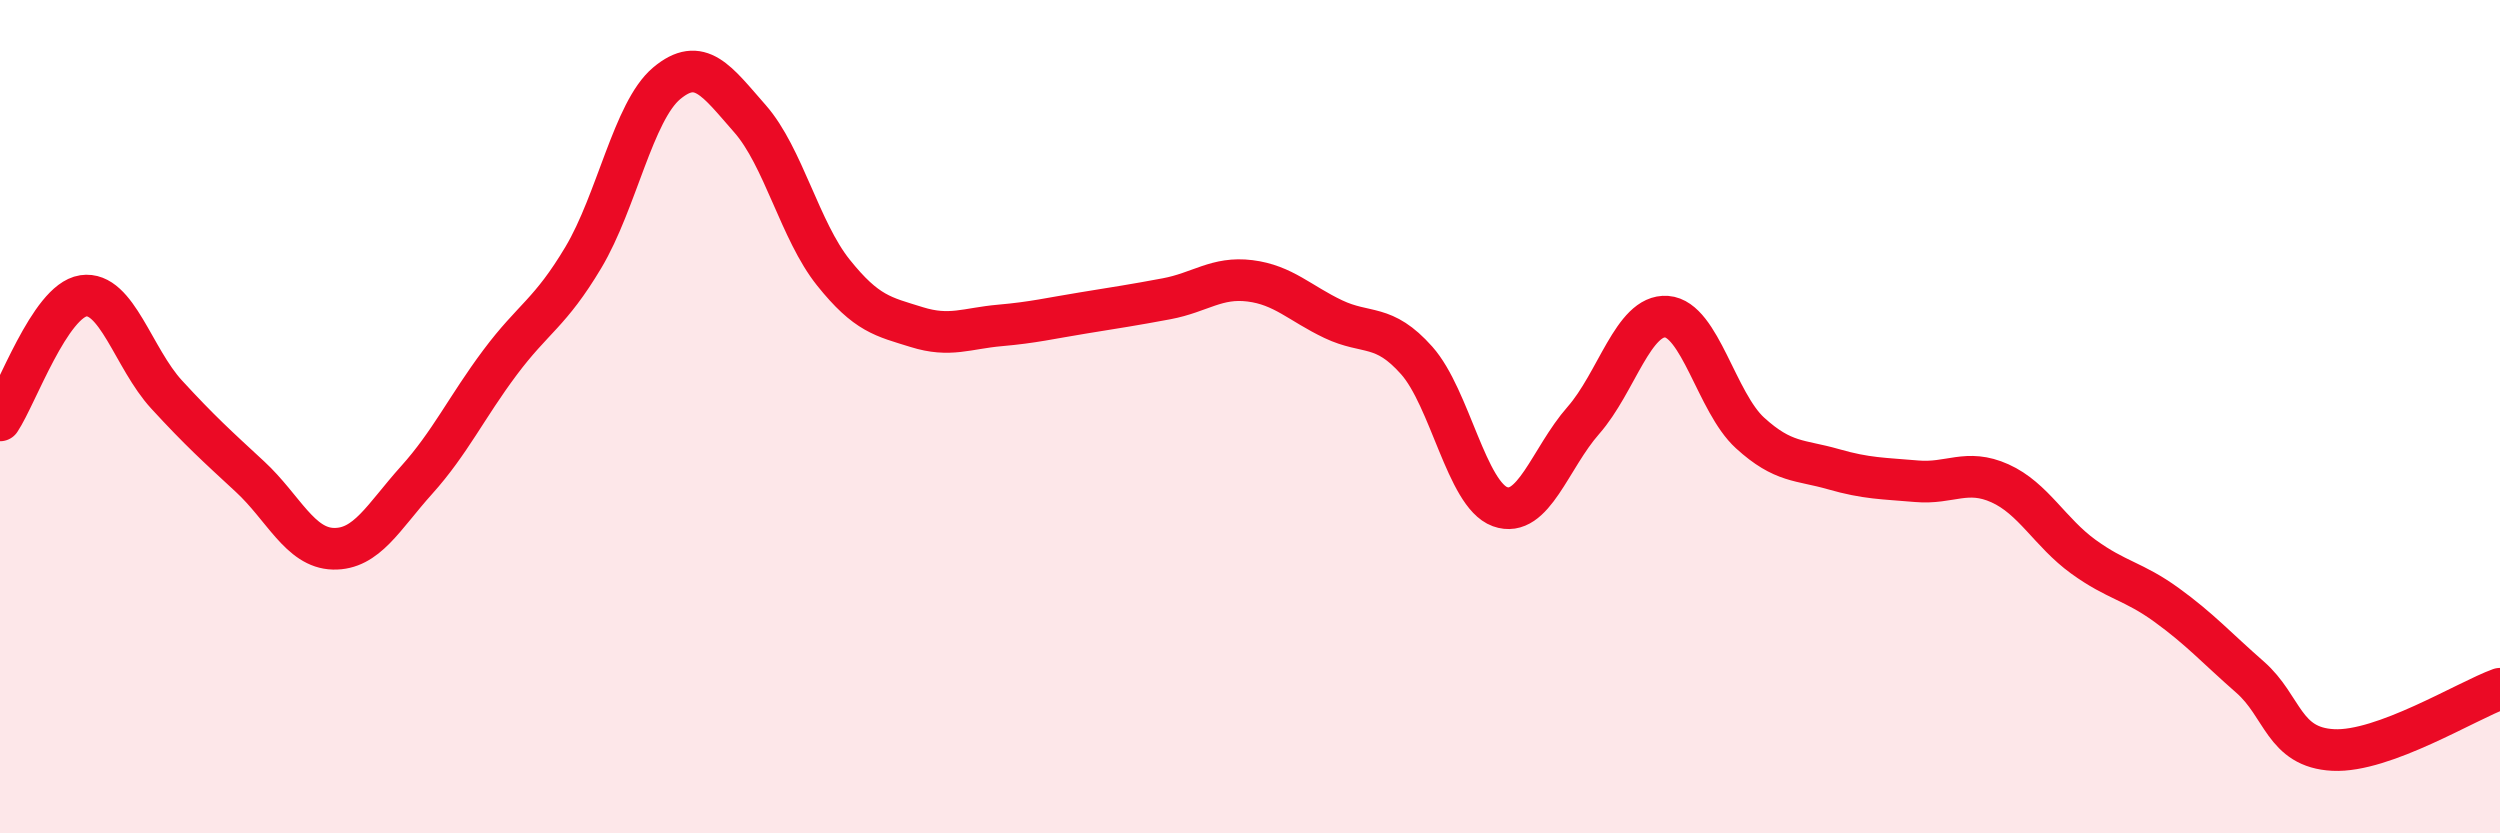 
    <svg width="60" height="20" viewBox="0 0 60 20" xmlns="http://www.w3.org/2000/svg">
      <path
        d="M 0,10.09 C 0.4,9.49 1.2,7.22 2,7.1 C 2.8,6.98 3.2,8.6 4,9.47 C 4.8,10.34 5.2,10.7 6,11.44 C 6.8,12.18 7.2,13.15 8,13.17 C 8.8,13.19 9.2,12.41 10,11.52 C 10.8,10.63 11.2,9.77 12,8.7 C 12.8,7.63 13.2,7.52 14,6.18 C 14.8,4.84 15.2,2.67 16,2 C 16.8,1.33 17.2,1.94 18,2.85 C 18.8,3.76 19.2,5.54 20,6.54 C 20.8,7.54 21.2,7.6 22,7.85 C 22.8,8.1 23.2,7.88 24,7.81 C 24.8,7.74 25.2,7.64 26,7.51 C 26.8,7.38 27.2,7.32 28,7.17 C 28.8,7.02 29.2,6.64 30,6.74 C 30.8,6.84 31.2,7.28 32,7.66 C 32.8,8.04 33.2,7.75 34,8.65 C 34.8,9.55 35.2,11.87 36,12.16 C 36.8,12.45 37.2,11 38,10.09 C 38.8,9.18 39.2,7.54 40,7.6 C 40.8,7.66 41.2,9.66 42,10.39 C 42.8,11.12 43.2,11.03 44,11.26 C 44.8,11.49 45.2,11.48 46,11.55 C 46.8,11.62 47.2,11.24 48,11.6 C 48.8,11.96 49.2,12.78 50,13.36 C 50.8,13.94 51.2,13.94 52,14.52 C 52.8,15.1 53.2,15.55 54,16.25 C 54.8,16.95 54.8,17.94 56,18 C 57.2,18.06 59.2,16.82 60,16.53L60 20L0 20Z"
        fill="#EB0A25"
        opacity="0.1"
        stroke-linecap="round"
        stroke-linejoin="round"
      />
      <path
        d="M 0,10.09 C 0.4,9.49 1.2,7.22 2,7.1 C 2.8,6.98 3.2,8.6 4,9.47 C 4.8,10.34 5.2,10.7 6,11.44 C 6.8,12.18 7.2,13.15 8,13.17 C 8.8,13.19 9.2,12.41 10,11.52 C 10.8,10.63 11.2,9.77 12,8.7 C 12.8,7.63 13.2,7.52 14,6.18 C 14.8,4.84 15.2,2.67 16,2 C 16.8,1.33 17.2,1.94 18,2.85 C 18.8,3.76 19.2,5.54 20,6.54 C 20.8,7.54 21.2,7.6 22,7.85 C 22.8,8.1 23.2,7.88 24,7.81 C 24.8,7.74 25.2,7.64 26,7.51 C 26.8,7.38 27.2,7.32 28,7.17 C 28.8,7.02 29.2,6.64 30,6.74 C 30.8,6.84 31.2,7.28 32,7.66 C 32.8,8.04 33.2,7.75 34,8.65 C 34.8,9.55 35.2,11.87 36,12.16 C 36.8,12.45 37.2,11 38,10.09 C 38.8,9.18 39.2,7.54 40,7.6 C 40.8,7.66 41.2,9.66 42,10.39 C 42.8,11.12 43.2,11.03 44,11.26 C 44.8,11.49 45.2,11.48 46,11.55 C 46.8,11.62 47.2,11.24 48,11.6 C 48.8,11.96 49.2,12.78 50,13.36 C 50.8,13.94 51.2,13.94 52,14.52 C 52.8,15.1 53.2,15.55 54,16.25 C 54.8,16.95 54.8,17.94 56,18 C 57.2,18.06 59.2,16.82 60,16.53"
        stroke="#EB0A25"
        stroke-width="1"
        fill="none"
        stroke-linecap="round"
        stroke-linejoin="round"
      />
    </svg>
  